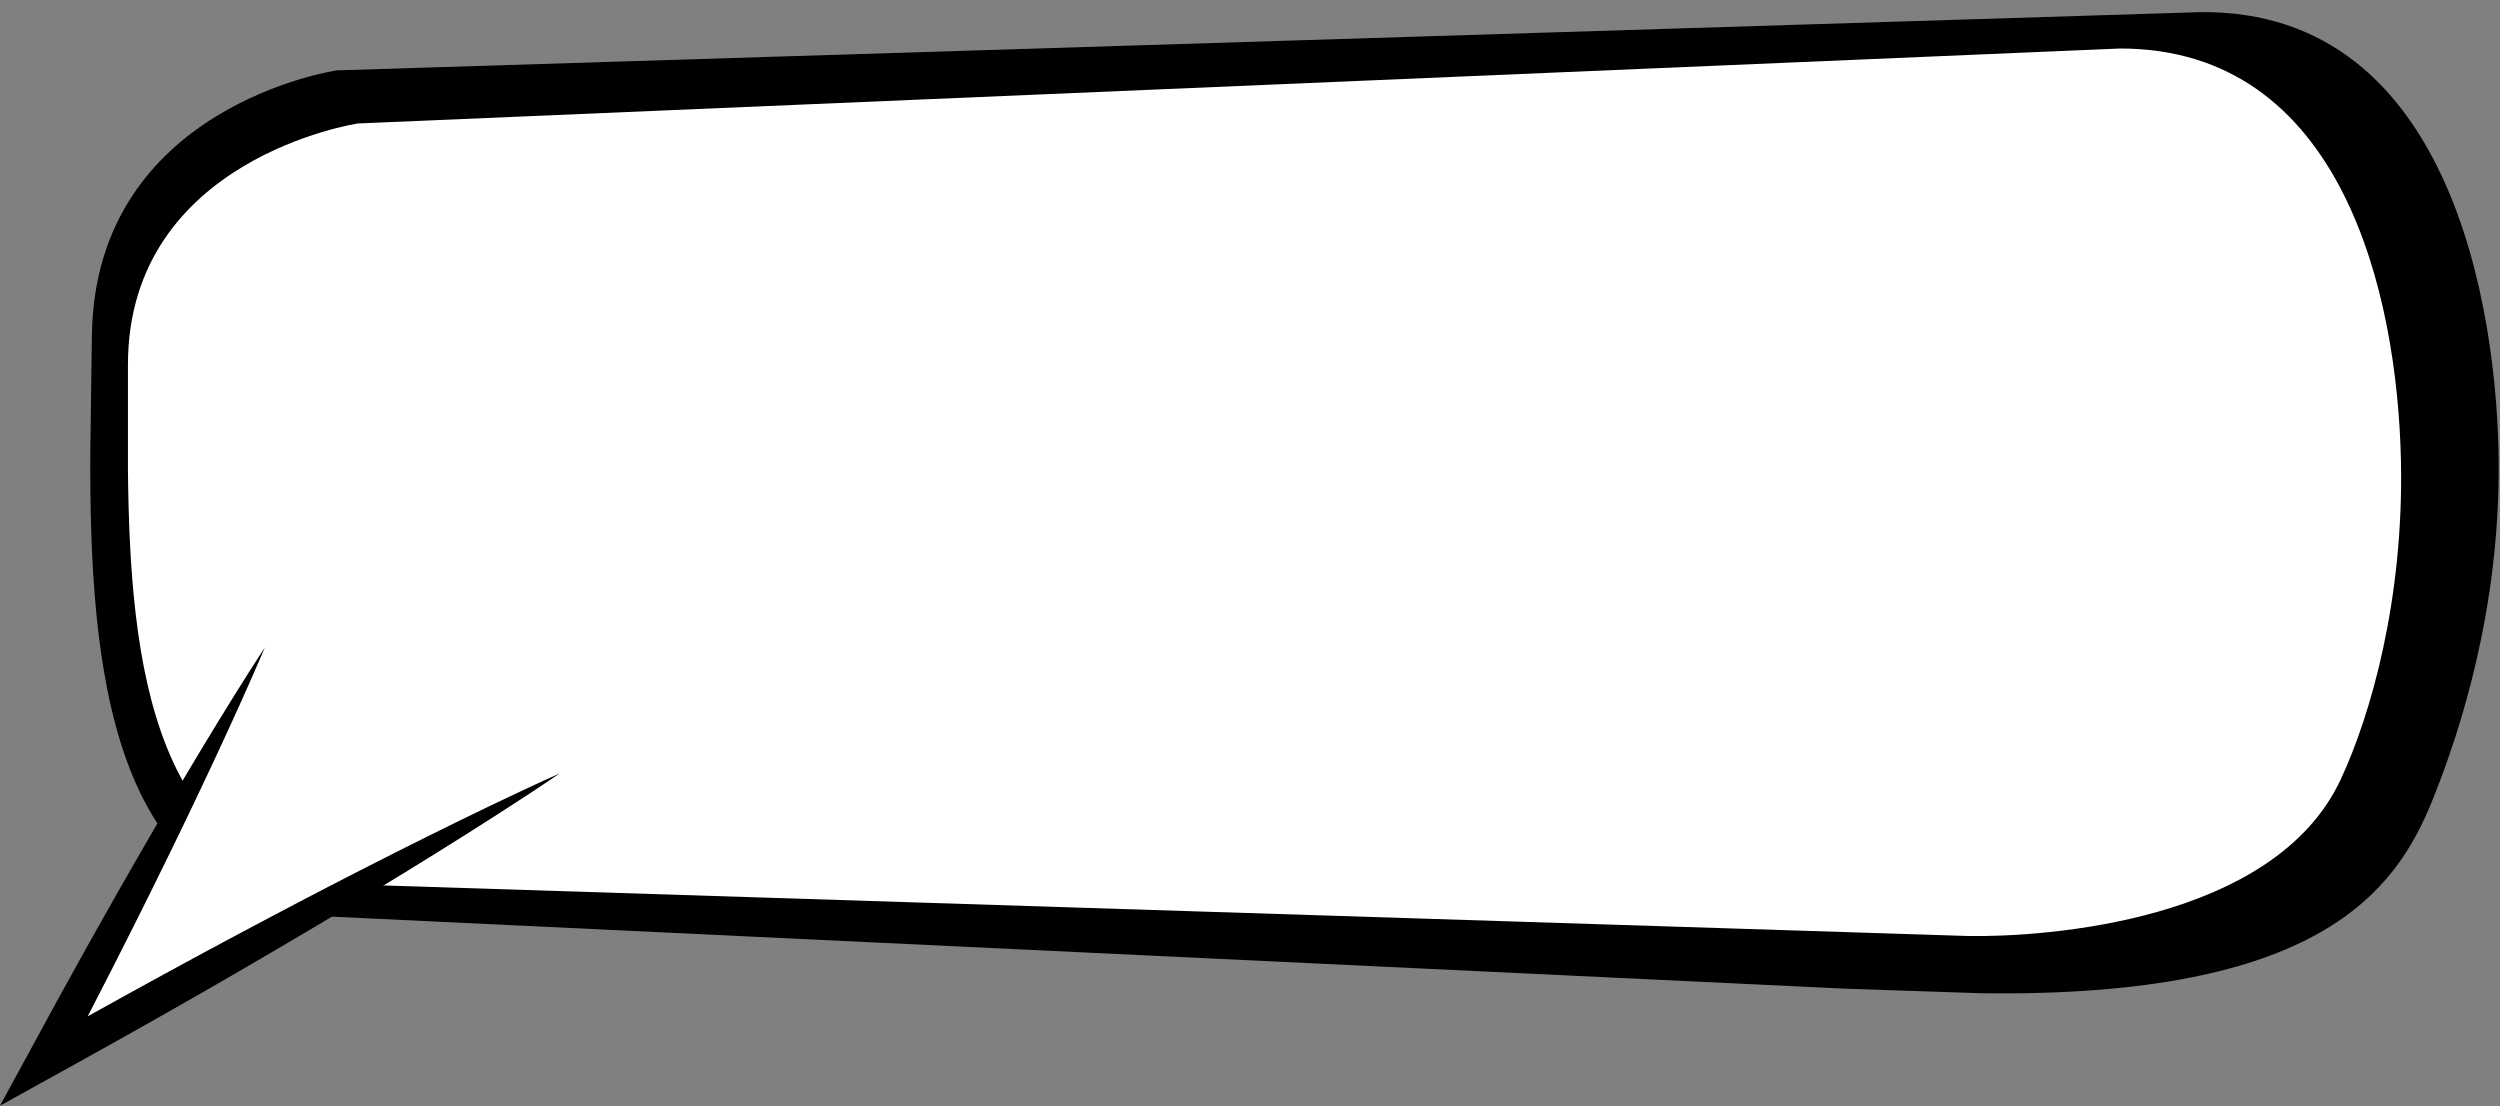 <?xml version="1.0" encoding="UTF-8"?><svg xmlns="http://www.w3.org/2000/svg" xmlns:xlink="http://www.w3.org/1999/xlink" height="84.1" preserveAspectRatio="xMidYMid meet" version="1.0" viewBox="5.0 57.5 190.1 84.1" width="190.1" zoomAndPan="magnify"><rect x="5.0" y="57.5" width="190.1" height="84.1" fill="#808080" stroke="none"/><g id="change1_1"><path d="M194.999,92.755c-0.065-11.543-3.572-35.298-23.636-34.302L30.615,62.851c0,0-18.386,2.677-18.627,20.144l-0.122,8.916 c-0.067,16.188,1.482,34.486,17.862,35.266c0.002,0,0.003,0,0.005,0l115.702,5.507h0.001l10.206,0.342 c25.713,0.354,31.528-7.753,34.315-14.663C192.118,113.004,195.062,103.831,194.999,92.755z" fill="inherit"/></g><g id="change2_1"><path d="M187.569,92.603c-0.258-12.763-4.481-31.415-21.352-31.415L32.207,66.889c0,0-17.478,2.636-17.478,18.353 v8.021c0.148,14.563,1.865,31.006,17.478,31.504c0.002,0.001,0.003,0.001,0.005,0.001l122.508,3.908 c5.779,0.081,23.194-1.073,28.254-11.878C185.301,111.83,187.78,103.04,187.569,92.603z" fill="#FFF"/></g><g id="change2_2"><path d="M47.571 116.303L8.39 138.163 25.14 106.729z" fill="#FFF"/></g><g id="change1_2"><path d="M7.203,137.531l2.13-3.91l2.154-3.896l1.09-1.941l1.094-1.939l1.104-1.935l1.111-1.931l1.117-1.928l1.127-1.921l1.139-1.917 l1.146-1.911c0.382-0.637,0.77-1.271,1.158-1.905l1.17-1.899c0.393-0.631,0.787-1.262,1.188-1.89 c0.402-0.626,0.798-1.256,1.209-1.878c-0.287,0.688-0.59,1.367-0.885,2.051c-0.299,0.682-0.602,1.361-0.907,2.04l-0.923,2.03 c-0.309,0.676-0.62,1.352-0.936,2.023l-0.947,2.018l-0.956,2.014l-0.966,2.008l-0.977,2.002l-0.982,1.999l-0.991,1.994l-0.999,1.989 l-1.004,1.988l-1.998,3.895c0.319-0.178,0.639-0.355,0.959-0.531l2.453-1.359c0.816-0.455,1.64-0.897,2.459-1.347l2.464-1.341 l2.471-1.327c0.822-0.445,1.649-0.88,2.476-1.317c0.827-0.437,1.65-0.879,2.48-1.309l2.488-1.297l2.495-1.283 c0.831-0.43,1.669-0.847,2.503-1.271c0.833-0.425,1.672-0.839,2.51-1.257c0.836-0.42,1.678-0.828,2.518-1.242l2.528-1.224 c0.845-0.404,1.691-0.806,2.541-1.202c0.852-0.393,1.7-0.79,2.558-1.171c-0.774,0.53-1.559,1.043-2.339,1.563 c-0.784,0.515-1.57,1.023-2.358,1.53l-2.369,1.509c-0.793,0.497-1.583,0.999-2.379,1.491s-1.589,0.988-2.388,1.475 c-0.799,0.487-1.594,0.981-2.396,1.462l-2.402,1.45l-2.41,1.436c-0.803,0.48-1.611,0.949-2.417,1.424 c-0.807,0.474-1.611,0.949-2.421,1.415l-2.428,1.405l-2.435,1.392c-0.813,0.462-1.622,0.931-2.438,1.386l-2.444,1.374 c-0.813,0.46-1.631,0.915-2.449,1.366l-2.453,1.358L5,141.577L7.203,137.531z" fill="inherit"/></g></svg>